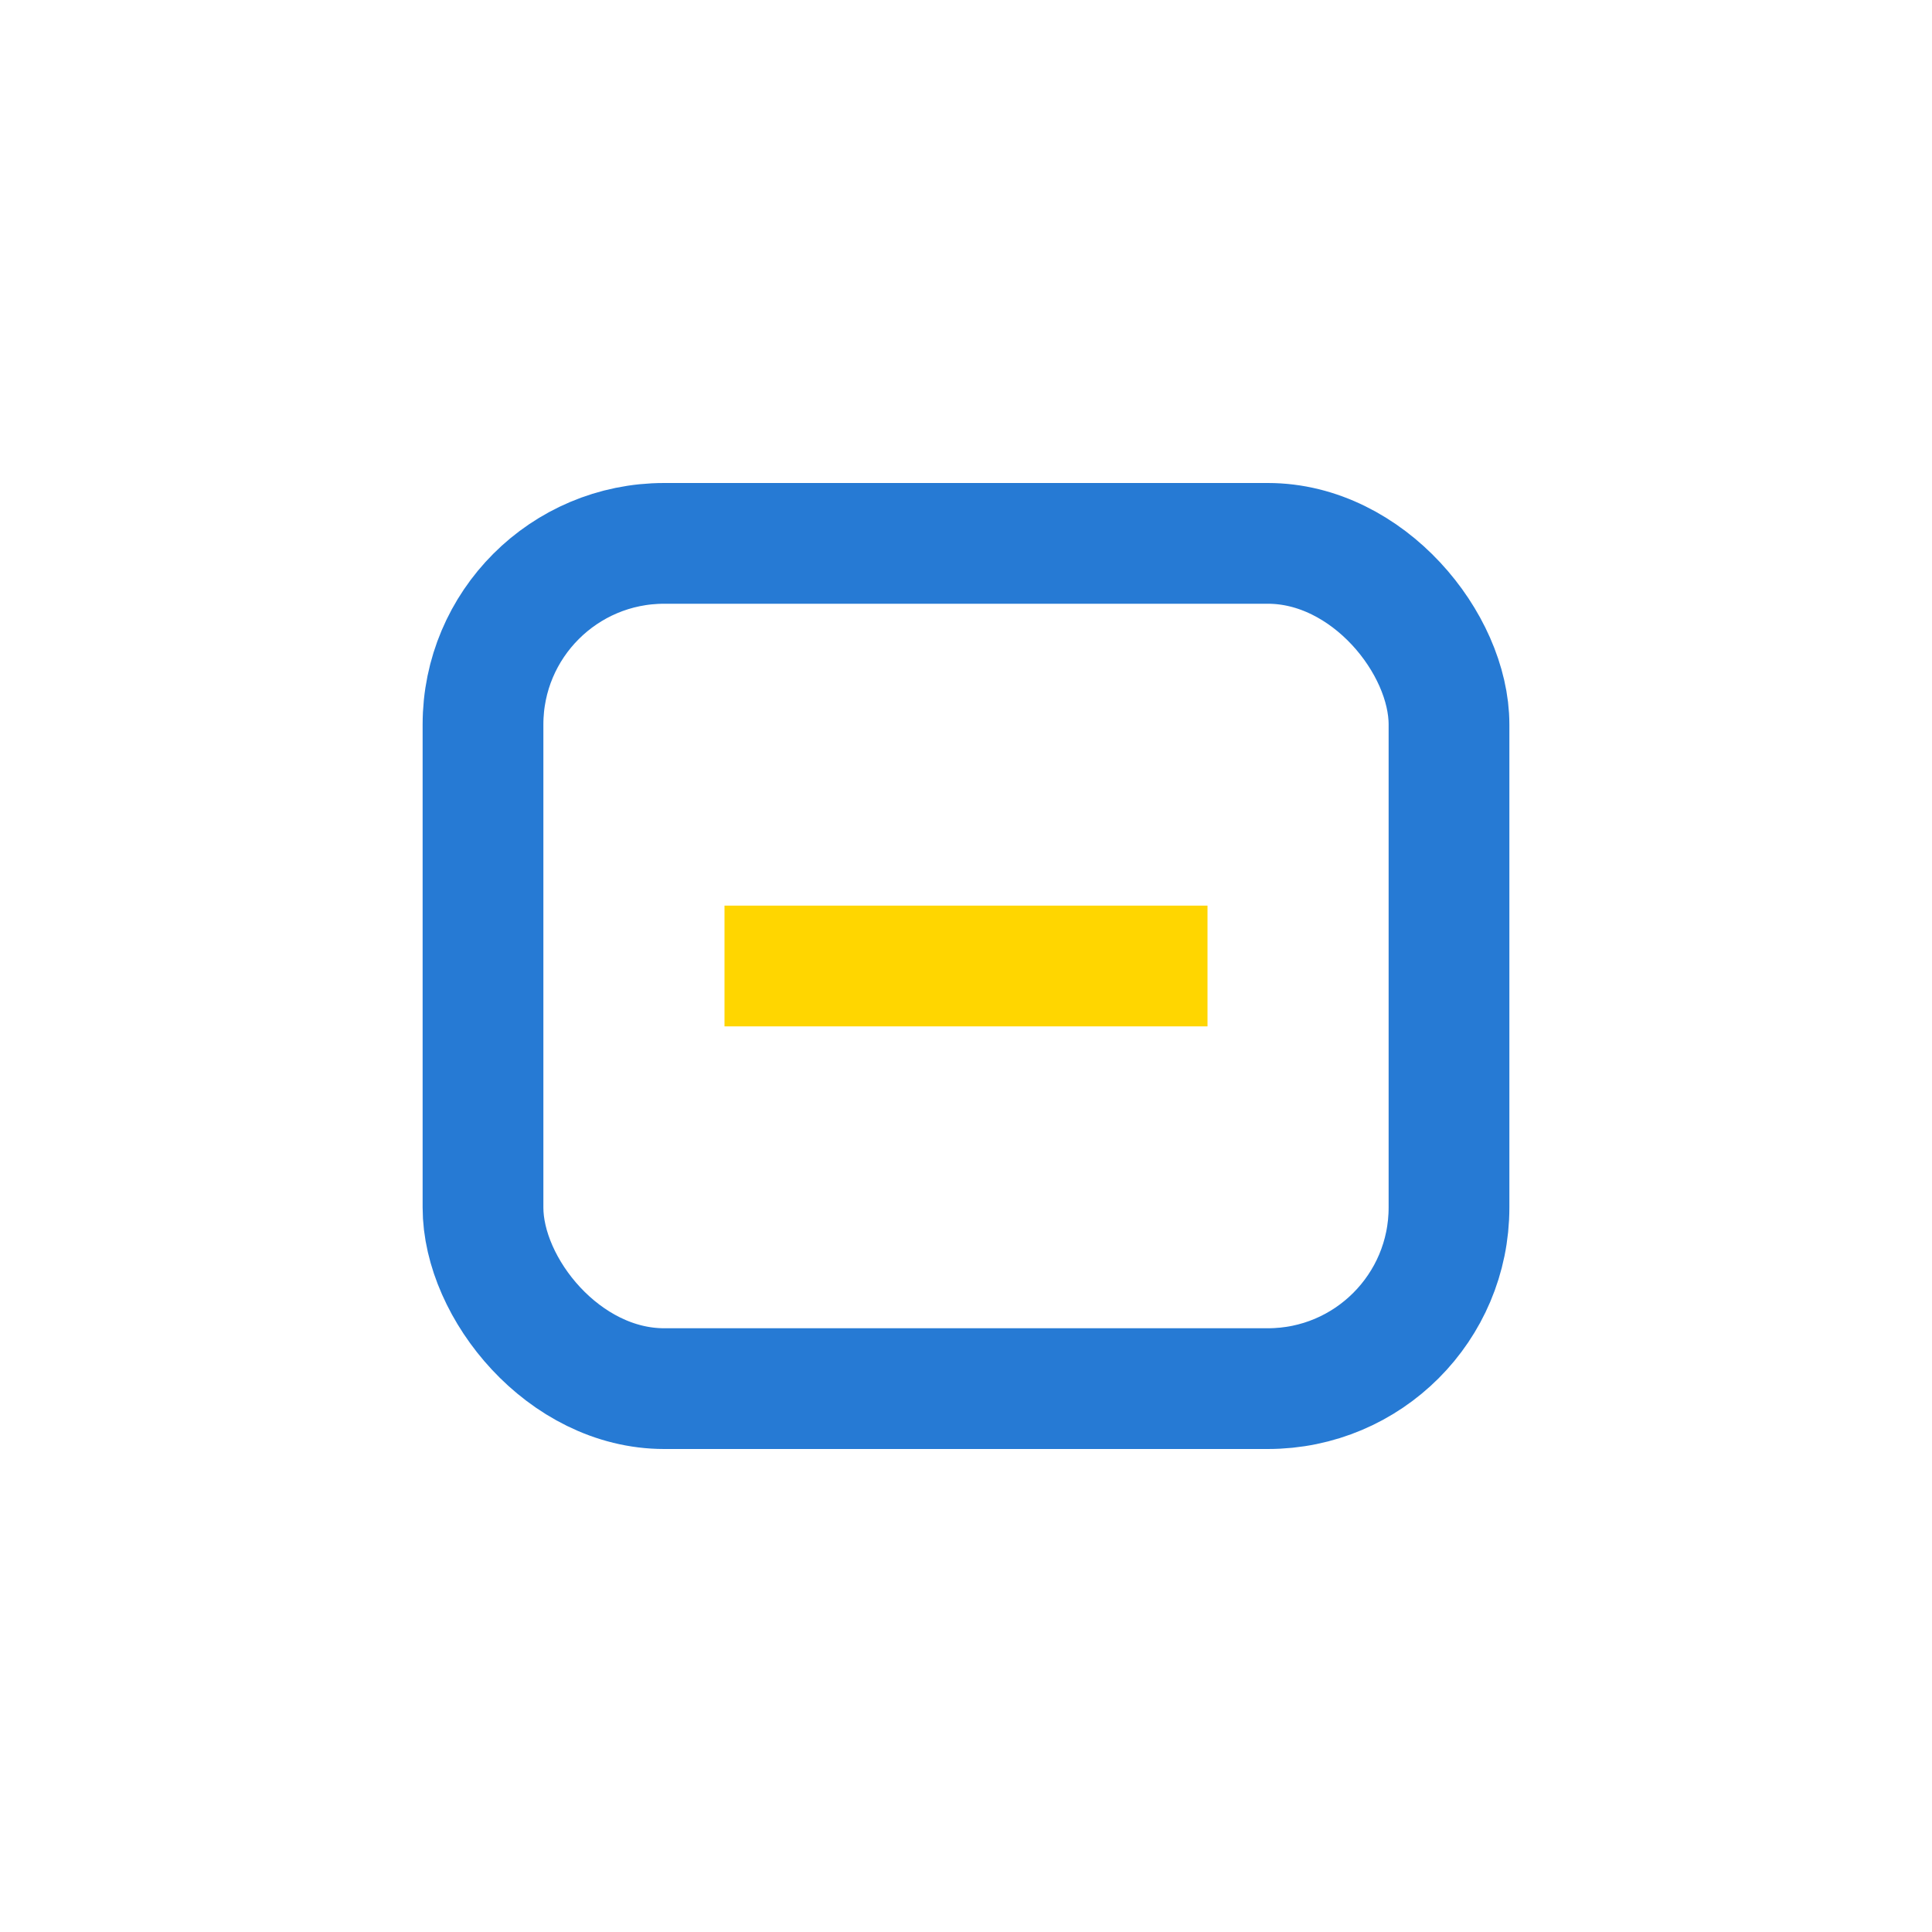 <?xml version="1.0" encoding="UTF-8"?>
<svg xmlns="http://www.w3.org/2000/svg" viewBox="0 0 32 32" width="32" height="32"><rect x="8" y="9" width="16" height="14" rx="3" fill="none" stroke="#267AD4" stroke-width="2"/><path d="M12 16h8" stroke="#FFD600" stroke-width="2"/></svg>